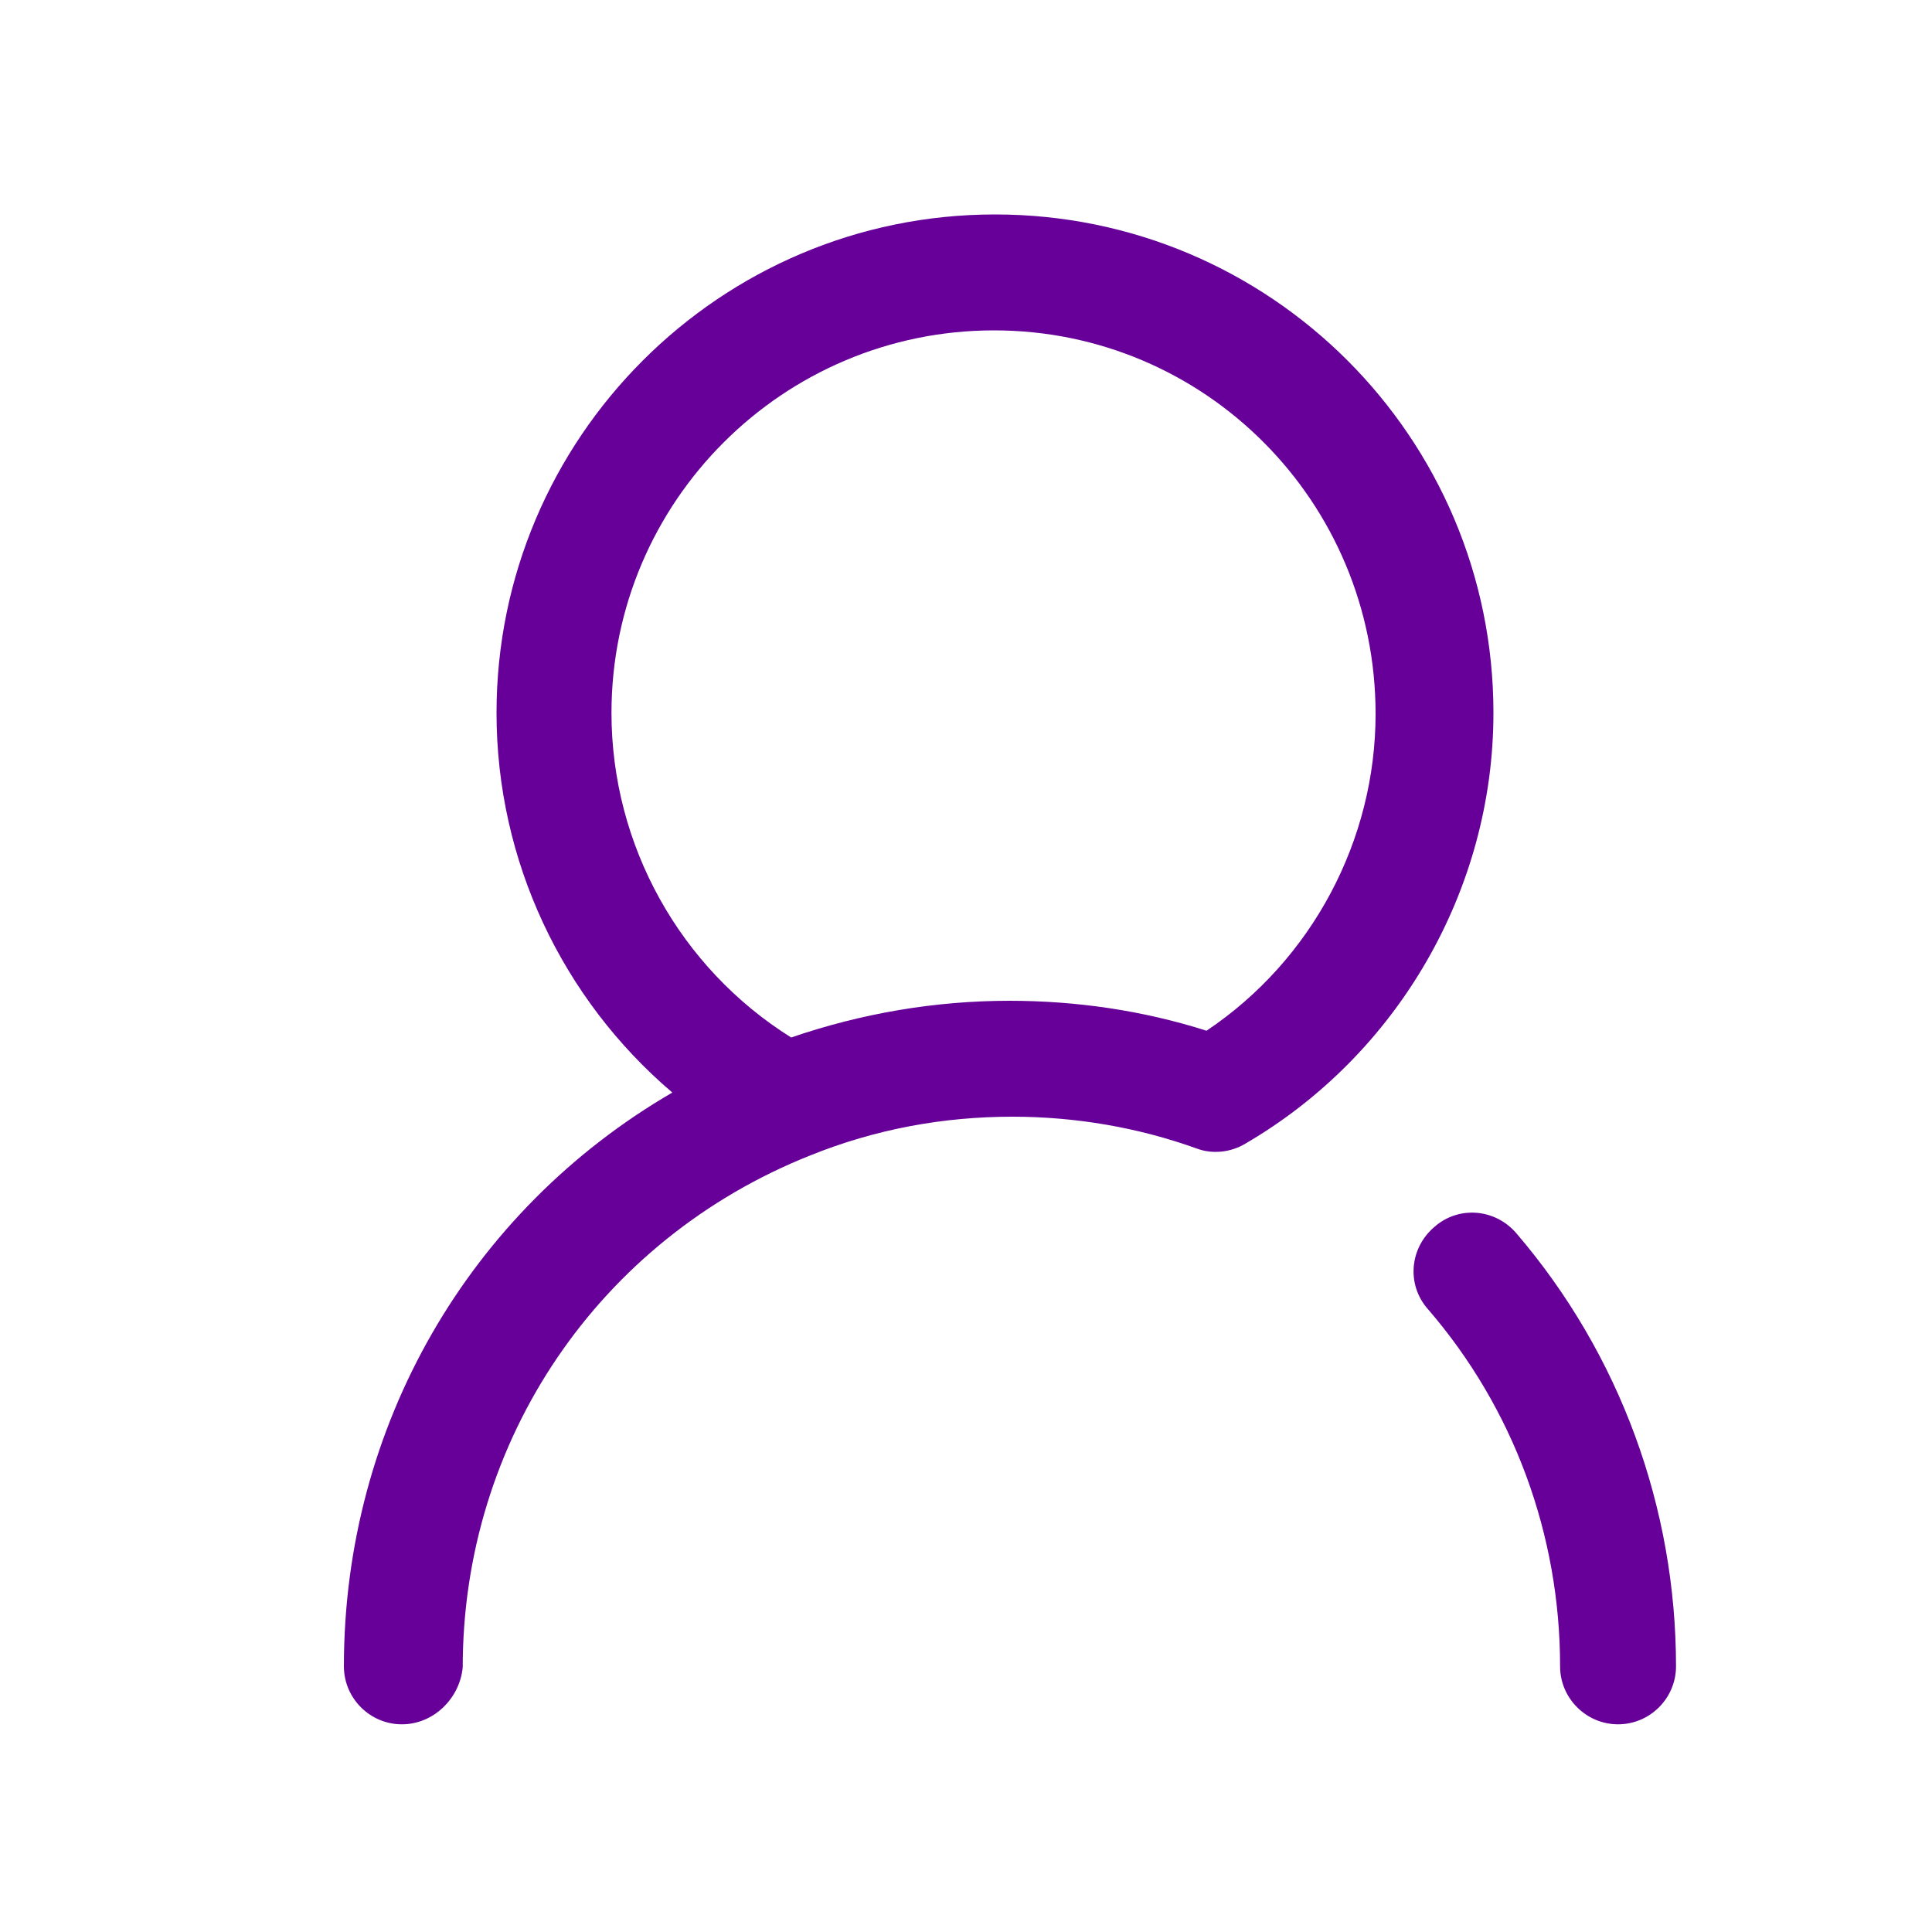 <?xml version="1.0" encoding="utf-8"?>
<!-- Generator: Adobe Illustrator 21.0.0, SVG Export Plug-In . SVG Version: 6.00 Build 0)  -->
<svg version="1.1" id="Laag_1" xmlns="http://www.w3.org/2000/svg" xmlns:xlink="http://www.w3.org/1999/xlink" x="0px" y="0px"
	 viewBox="0 0 200 200" style="enable-background:new 0 0 200 200;" xml:space="preserve">
<style type="text/css">
	.st0{fill:#660099;}
</style>
<g>
	<g>
		<path class="st0" d="M167.5,178.5c-3.3,0-6-2.7-6-6c0-13.6-4.8-26.7-13.7-37c-2.2-2.5-1.9-6.3,0.7-8.5c2.5-2.2,6.3-1.9,8.5,0.7
			c10.7,12.5,16.5,28.4,16.5,44.8C173.5,175.8,170.8,178.5,167.5,178.5z"/>
	</g>
	<g>
		<path class="st0" d="M41.6,178.5c-3.3,0-6-2.7-6-6c0-24.9,13-47.2,34-59.4c-11.4-9.7-18.2-24-18.2-39.3
			c0-28.4,23.1-51.6,51.6-51.6s51.6,23.1,51.6,51.6c0,18.3-9.9,35.4-25.7,44.6c-1.5,0.9-3.4,1.1-5,0.5c-6.1-2.2-12.6-3.3-19.1-3.3
			c-7.2,0-14.2,1.3-20.9,4c0,0,0,0,0,0c-21.9,8.7-36,29.5-36,53C47.6,175.8,44.9,178.5,41.6,178.5z M102.9,34.2
			c-21.8,0-39.6,17.7-39.6,39.6c0,13.7,7.1,26.4,18.6,33.6c7.3-2.5,14.9-3.8,22.6-3.8c6.9,0,13.8,1,20.4,3.1
			c10.9-7.3,17.5-19.7,17.5-32.8C142.4,51.9,124.7,34.2,102.9,34.2z"/>
	</g>
</g>
</svg>
